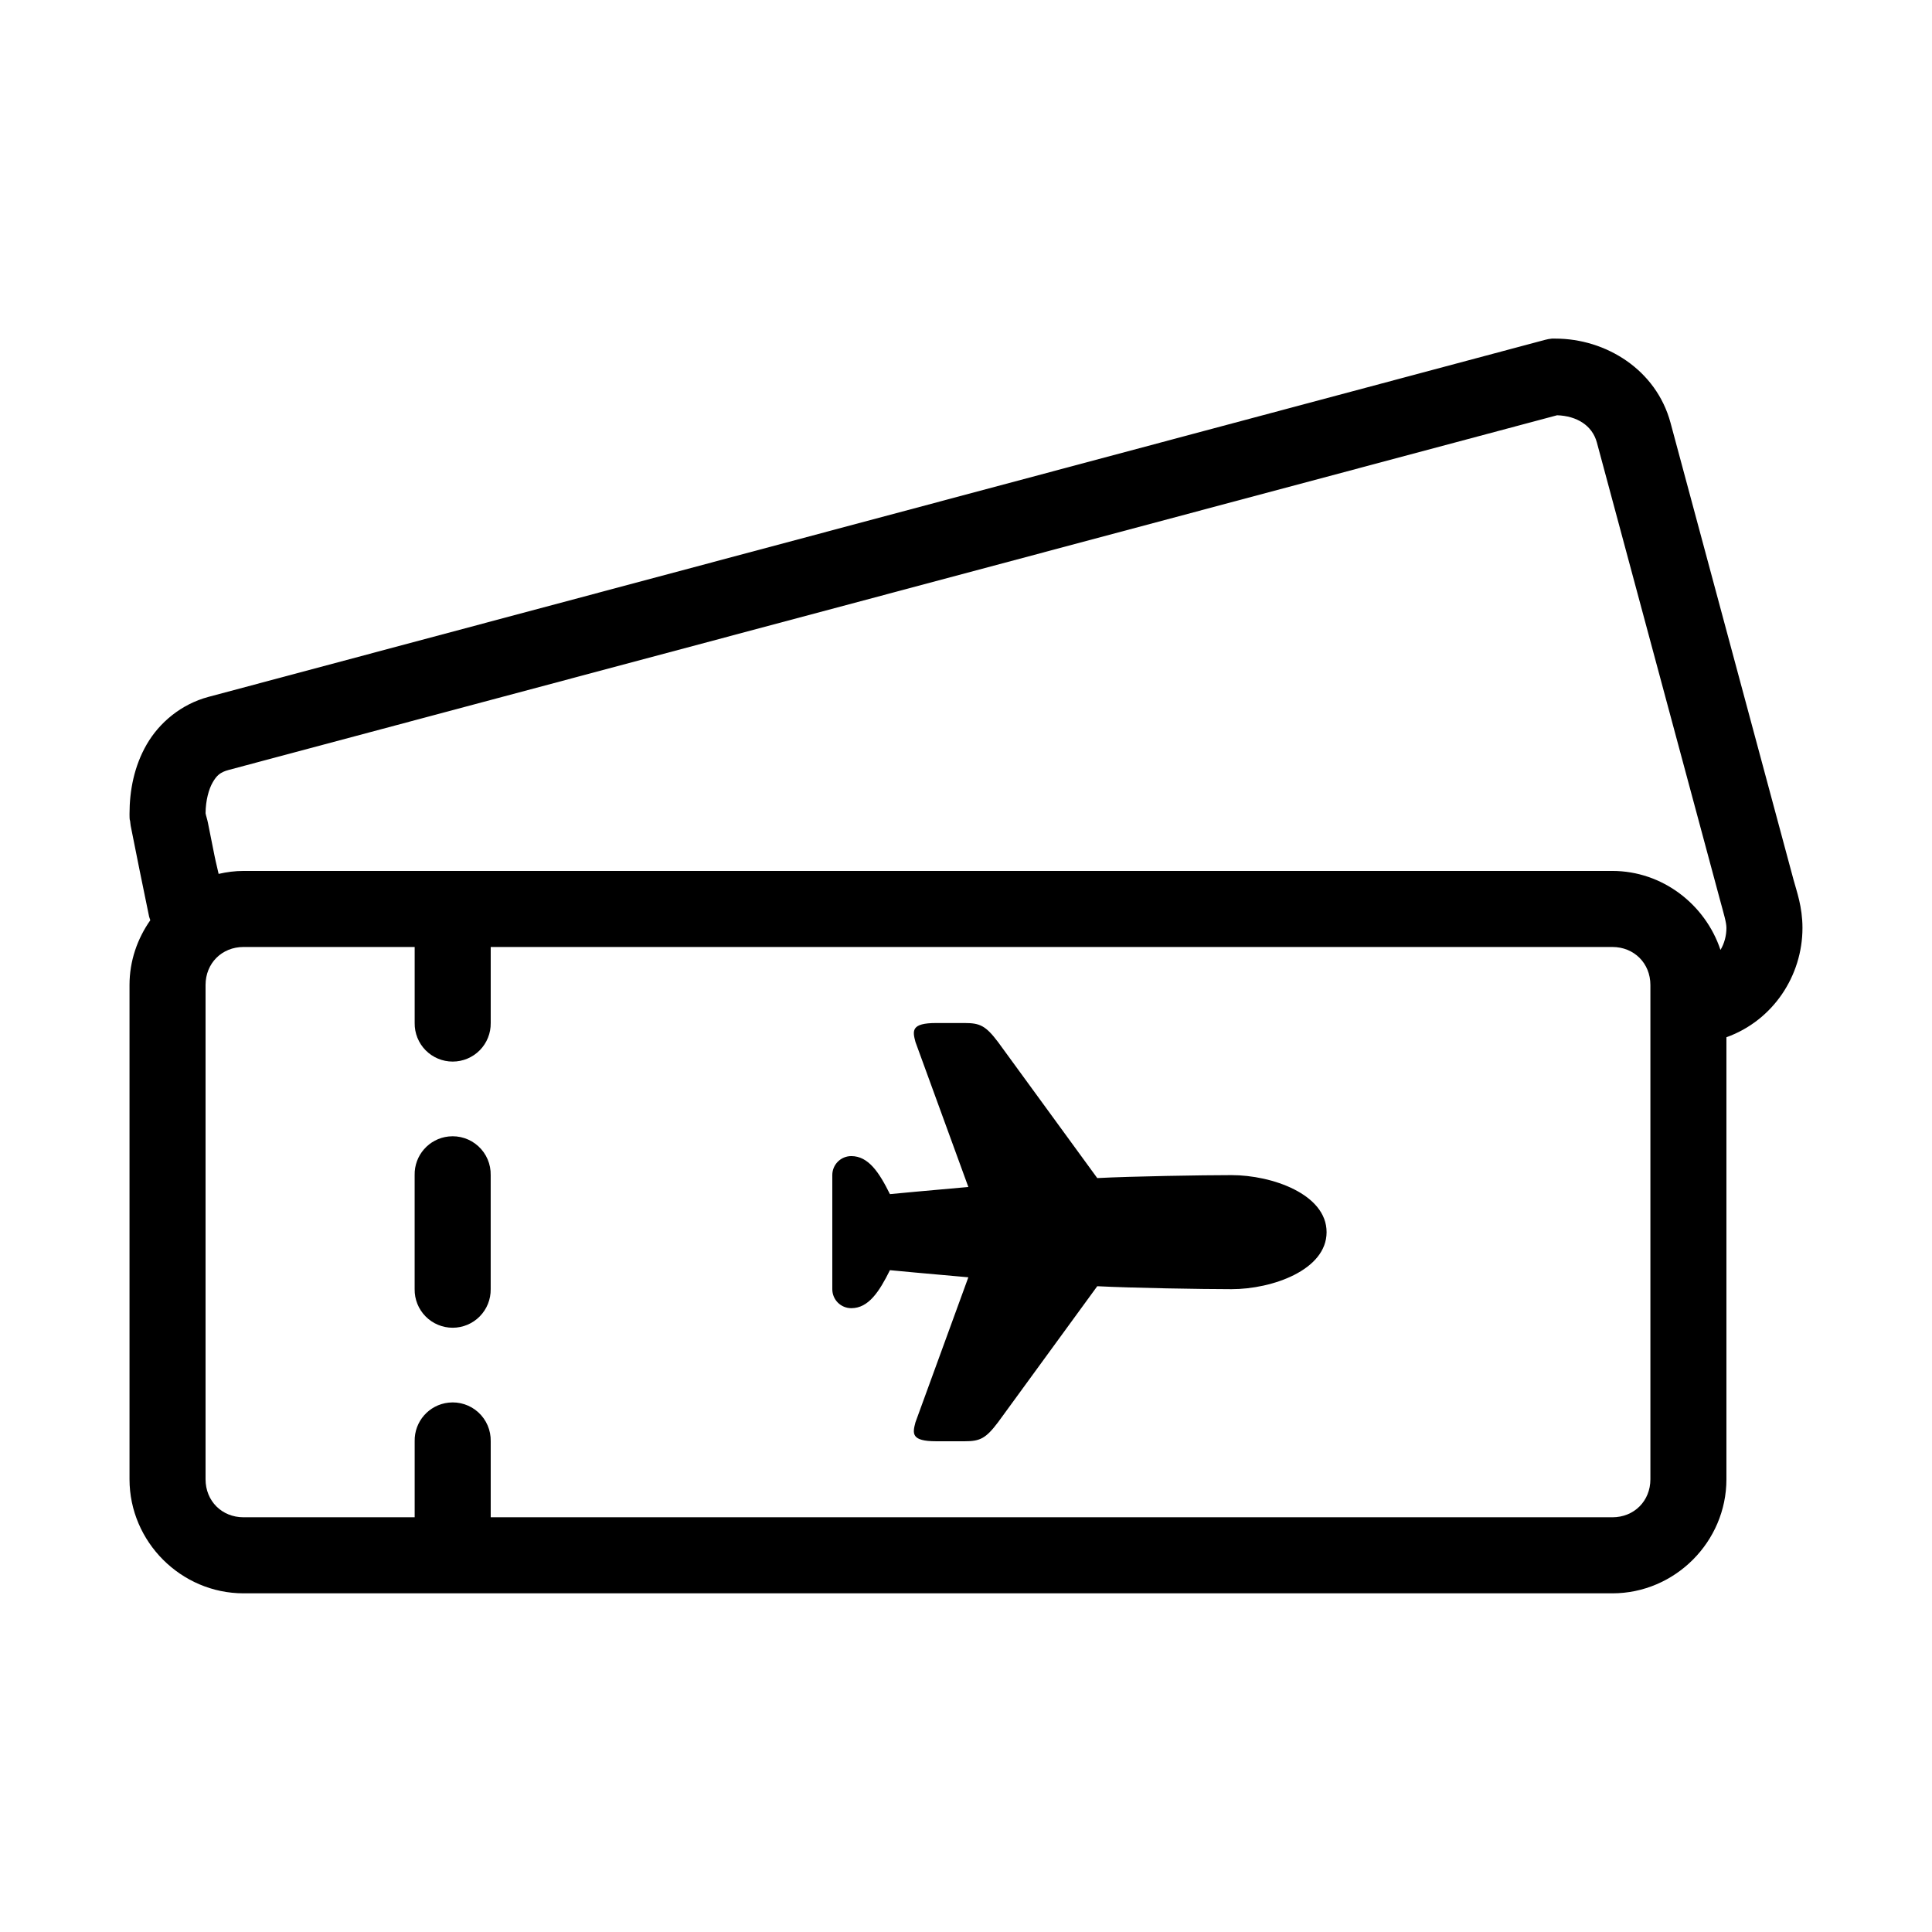 <?xml version="1.0" encoding="UTF-8"?>
<!-- Uploaded to: ICON Repo, www.svgrepo.com, Generator: ICON Repo Mixer Tools -->
<svg fill="#000000" width="800px" height="800px" version="1.1" viewBox="144 144 512 512" xmlns="http://www.w3.org/2000/svg">
 <path d="m555.23 233.74c-0.586 0.055-1.164 0.16-1.73 0.312l-354.24 94.625c-7.293 1.953-13.043 6.836-16.375 12.594-3.328 5.758-4.562 12.199-4.562 18.422 0 1.875 0.098 1.504 0.156 1.887 0.059 0.383 0.078 0.828 0.156 1.262 0.156 0.863 0.387 1.91 0.629 3.148 0.484 2.473 1.102 5.566 1.734 8.66 1.266 6.18 2.519 12.277 2.519 12.277 0.086 0.32 0.191 0.637 0.312 0.945-3.434 4.902-5.508 10.785-5.508 17.16v130.99c0 16.57 13.656 30.227 30.227 30.227h362.74c16.574 0 30.23-13.656 30.23-30.227v-117.14c12.387-4.453 20.152-16.328 20.152-28.969 0-5.613-1.539-9.695-2.363-12.754l-32.59-121.07c-3.793-14.152-17.184-22.355-30.543-22.355-0.316-0.016-0.629-0.016-0.945 0zm1.418 20.309c5.223 0.18 9.324 2.684 10.547 7.242l32.59 121.07c1.09 4.055 1.734 6.078 1.734 7.559 0 2.082-0.57 4.148-1.574 5.824-4-12.027-15.363-20.938-28.656-20.938h-362.74c-2.289 0-4.465 0.293-6.613 0.785-0.43-2.027-0.59-2.375-1.102-4.879-0.625-3.059-1.27-6.301-1.73-8.66-0.207-1.055-0.512-1.855-0.629-2.519 0.023-3.422 0.867-6.426 1.887-8.188 1.039-1.793 1.934-2.684 4.25-3.305zm-348.1 140.91h45.344v20.152c-0.039 2.695 1.004 5.297 2.898 7.219 1.895 1.918 4.481 3 7.176 3 2.699 0 5.285-1.082 7.176-3 1.895-1.922 2.941-4.523 2.902-7.219v-20.152h297.25c5.758 0 10.078 4.32 10.078 10.074v130.99c0 5.758-4.32 10.074-10.078 10.074h-297.25v-20.152c0.062-2.898-1.129-5.688-3.269-7.648-2.141-1.961-5.023-2.902-7.91-2.582-5.191 0.57-9.086 5.012-8.973 10.23v20.152h-45.344c-5.758 0-10.074-4.316-10.074-10.074v-130.99c0-5.754 4.316-10.074 10.074-10.074zm183.57 20.152c-6.688 0-6.312 2.031-5.508 5.039l14.012 38.414c-9.773 0.84-20.781 1.891-20.781 1.891-2.82-5.691-5.672-10.078-10.234-10.078-2.793 0-5.039 2.246-5.039 5.039v30.227c0 2.793 2.246 5.039 5.039 5.039 4.562 0 7.414-4.387 10.234-10.074 0 0 11.008 1.051 20.781 1.887l-14.012 38.418c-0.805 3.004-1.18 5.035 5.508 5.035h7.559c4.008 0 5.562-0.715 8.816-5.035l26.293-36.055c9.016 0.473 27.973 0.785 35.582 0.785 10.719 0 25.191-5.043 25.191-15.113 0-10.066-14.473-15.113-25.191-15.113-7.609 0-26.566 0.312-35.582 0.785l-26.293-36.051c-3.254-4.32-4.809-5.039-8.816-5.039zm-129.26 30.07c-5.191 0.57-9.086 5.012-8.973 10.234v30.227c-0.039 2.699 1.004 5.297 2.898 7.219s4.481 3.004 7.176 3.004c2.699 0 5.285-1.082 7.176-3.004 1.895-1.922 2.941-4.519 2.902-7.219v-30.227c0.062-2.902-1.129-5.691-3.269-7.648-2.141-1.961-5.023-2.902-7.91-2.586z"/>
</svg>